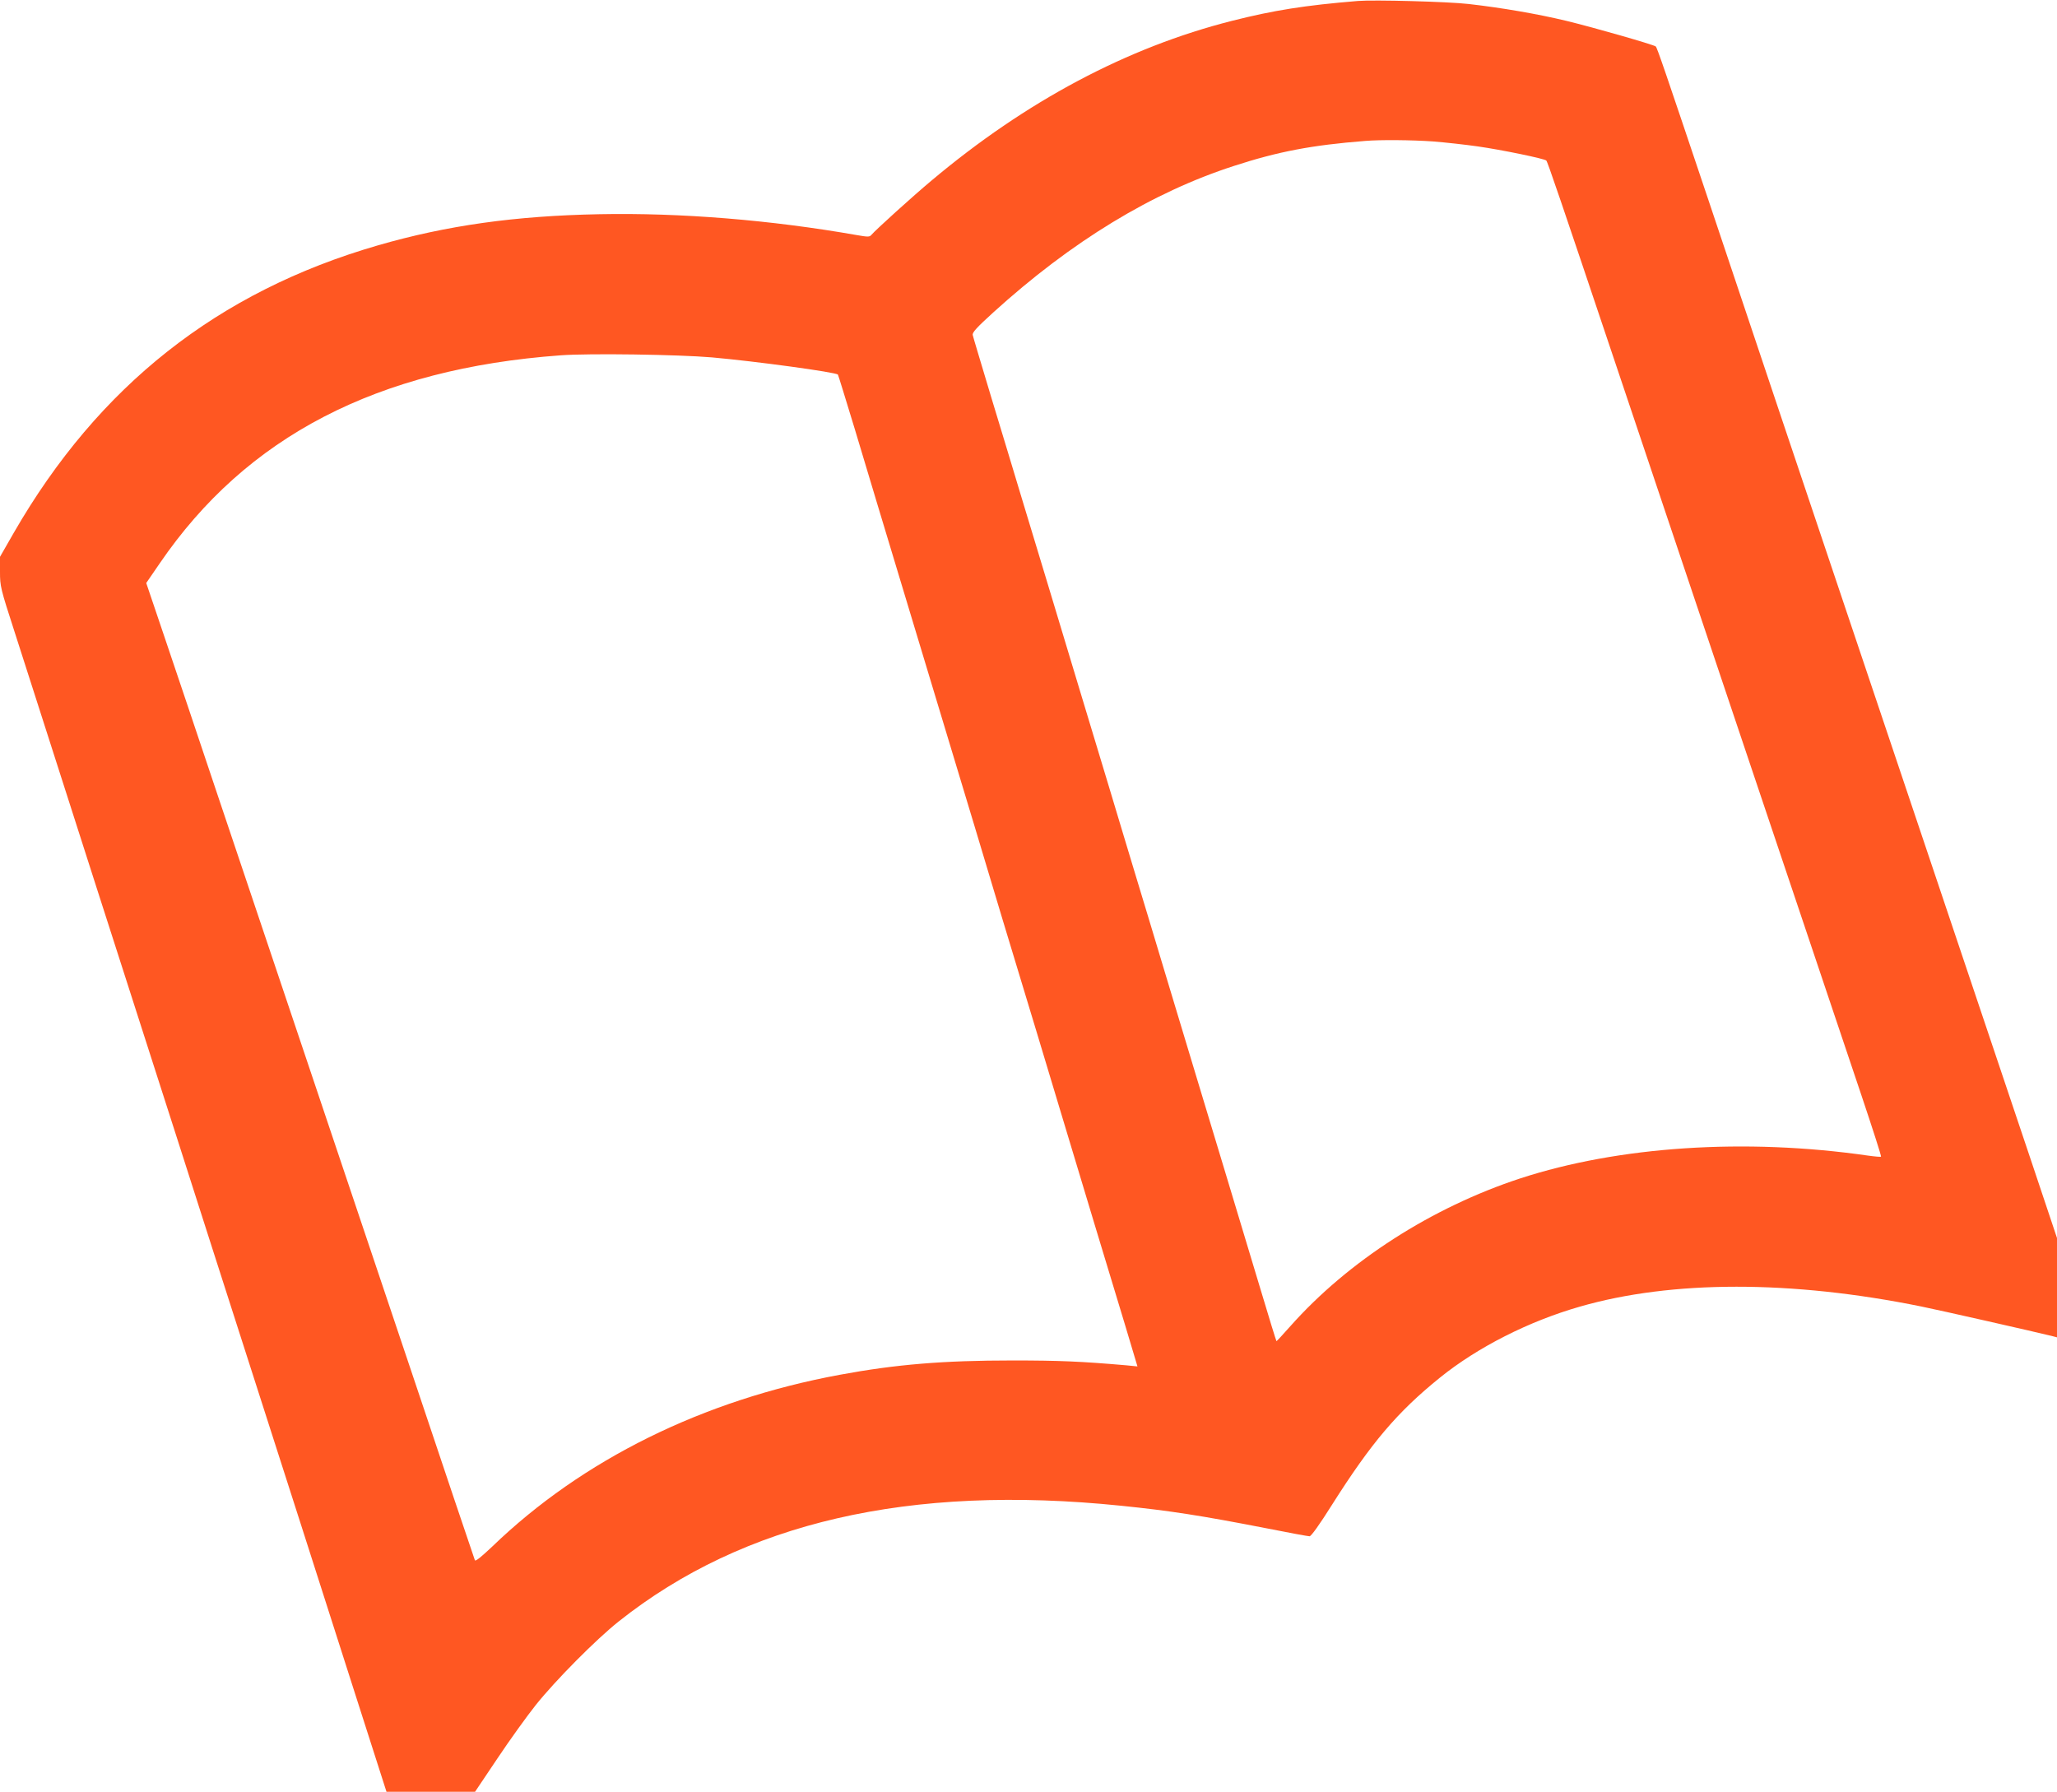 <?xml version="1.0" standalone="no"?>
<!DOCTYPE svg PUBLIC "-//W3C//DTD SVG 20010904//EN"
 "http://www.w3.org/TR/2001/REC-SVG-20010904/DTD/svg10.dtd">
<svg version="1.0" xmlns="http://www.w3.org/2000/svg"
 width="1280pt" height="1115pt" viewBox="0 0 1280 1115"
 preserveAspectRatio="xMidYMid meet">
<g transform="translate(0,1115) scale(0.1,-0.1)"
fill="#ff5722" stroke="none">
<path d="M8450 11144 c-329 -27 -525 -58 -785 -124 -651 -165 -1280 -499
-1869 -994 -116 -97 -349 -308 -374 -338 -11 -13 -21 -13 -90 -1 -534 94
-1097 140 -1602 130 -525 -10 -951 -70 -1379 -194 -995 -288 -1738 -874 -2265
-1788 l-86 -150 0 -93 c0 -91 3 -103 91 -375 50 -155 108 -336 129 -402 21
-66 115 -360 209 -652 94 -293 247 -772 341 -1063 93 -291 247 -770 341 -1062
94 -293 188 -587 209 -653 38 -119 222 -693 551 -1717 94 -293 252 -788 352
-1100 l182 -568 276 0 275 0 139 207 c76 114 184 264 239 333 123 154 375 408
516 520 777 617 1809 855 3126 720 304 -31 497 -61 903 -140 140 -28 261 -50
270 -50 10 0 63 74 139 195 245 387 406 577 672 792 234 189 553 351 871 442
572 165 1318 165 2124 1 114 -23 714 -159 818 -185 l27 -7 0 309 0 309 -169
505 c-93 277 -346 1028 -561 1669 -215 641 -481 1431 -590 1755 -109 325 -298
887 -420 1250 -122 363 -315 939 -429 1280 -274 816 -319 948 -328 956 -13 11
-382 117 -555 159 -183 44 -406 82 -608 105 -127 15 -592 27 -690 19z m465
-874 c77 -6 203 -20 280 -31 148 -21 415 -76 427 -88 8 -7 88 -242 430 -1261
449 -1338 1269 -3777 1532 -4559 69 -206 124 -376 121 -379 -2 -2 -39 1 -82 7
-764 110 -1550 58 -2163 -142 -551 -181 -1070 -514 -1430 -919 -47 -53 -86
-95 -87 -94 -2 2 -48 151 -102 332 -127 423 -301 998 -401 1329 -43 143 -129
427 -190 630 -61 204 -147 488 -191 633 -43 144 -115 380 -158 525 -44 144
-130 429 -191 632 -61 204 -147 487 -190 630 -43 143 -115 379 -159 525 -44
146 -130 432 -192 635 -61 204 -114 379 -116 390 -4 16 25 47 127 140 488 443
989 748 1500 913 274 89 484 129 815 155 94 8 290 6 420 -3z m-4485 -1344
c271 -24 770 -92 784 -107 2 -2 49 -155 105 -339 96 -321 159 -529 366 -1215
90 -297 170 -564 381 -1262 52 -175 131 -437 175 -583 206 -679 245 -809 349
-1155 61 -203 160 -532 220 -730 60 -198 145 -479 189 -624 l79 -264 -71 7
c-279 24 -411 30 -707 30 -429 0 -723 -24 -1074 -89 -851 -157 -1602 -528
-2163 -1069 -68 -64 -104 -94 -108 -85 -10 27 -200 592 -405 1204 -115 341
-385 1144 -600 1785 -215 641 -485 1444 -600 1785 -114 341 -260 775 -324 964
l-116 343 83 121 c540 791 1354 1213 2497 1296 175 13 731 5 940 -13z"/>
</g>
</svg>
